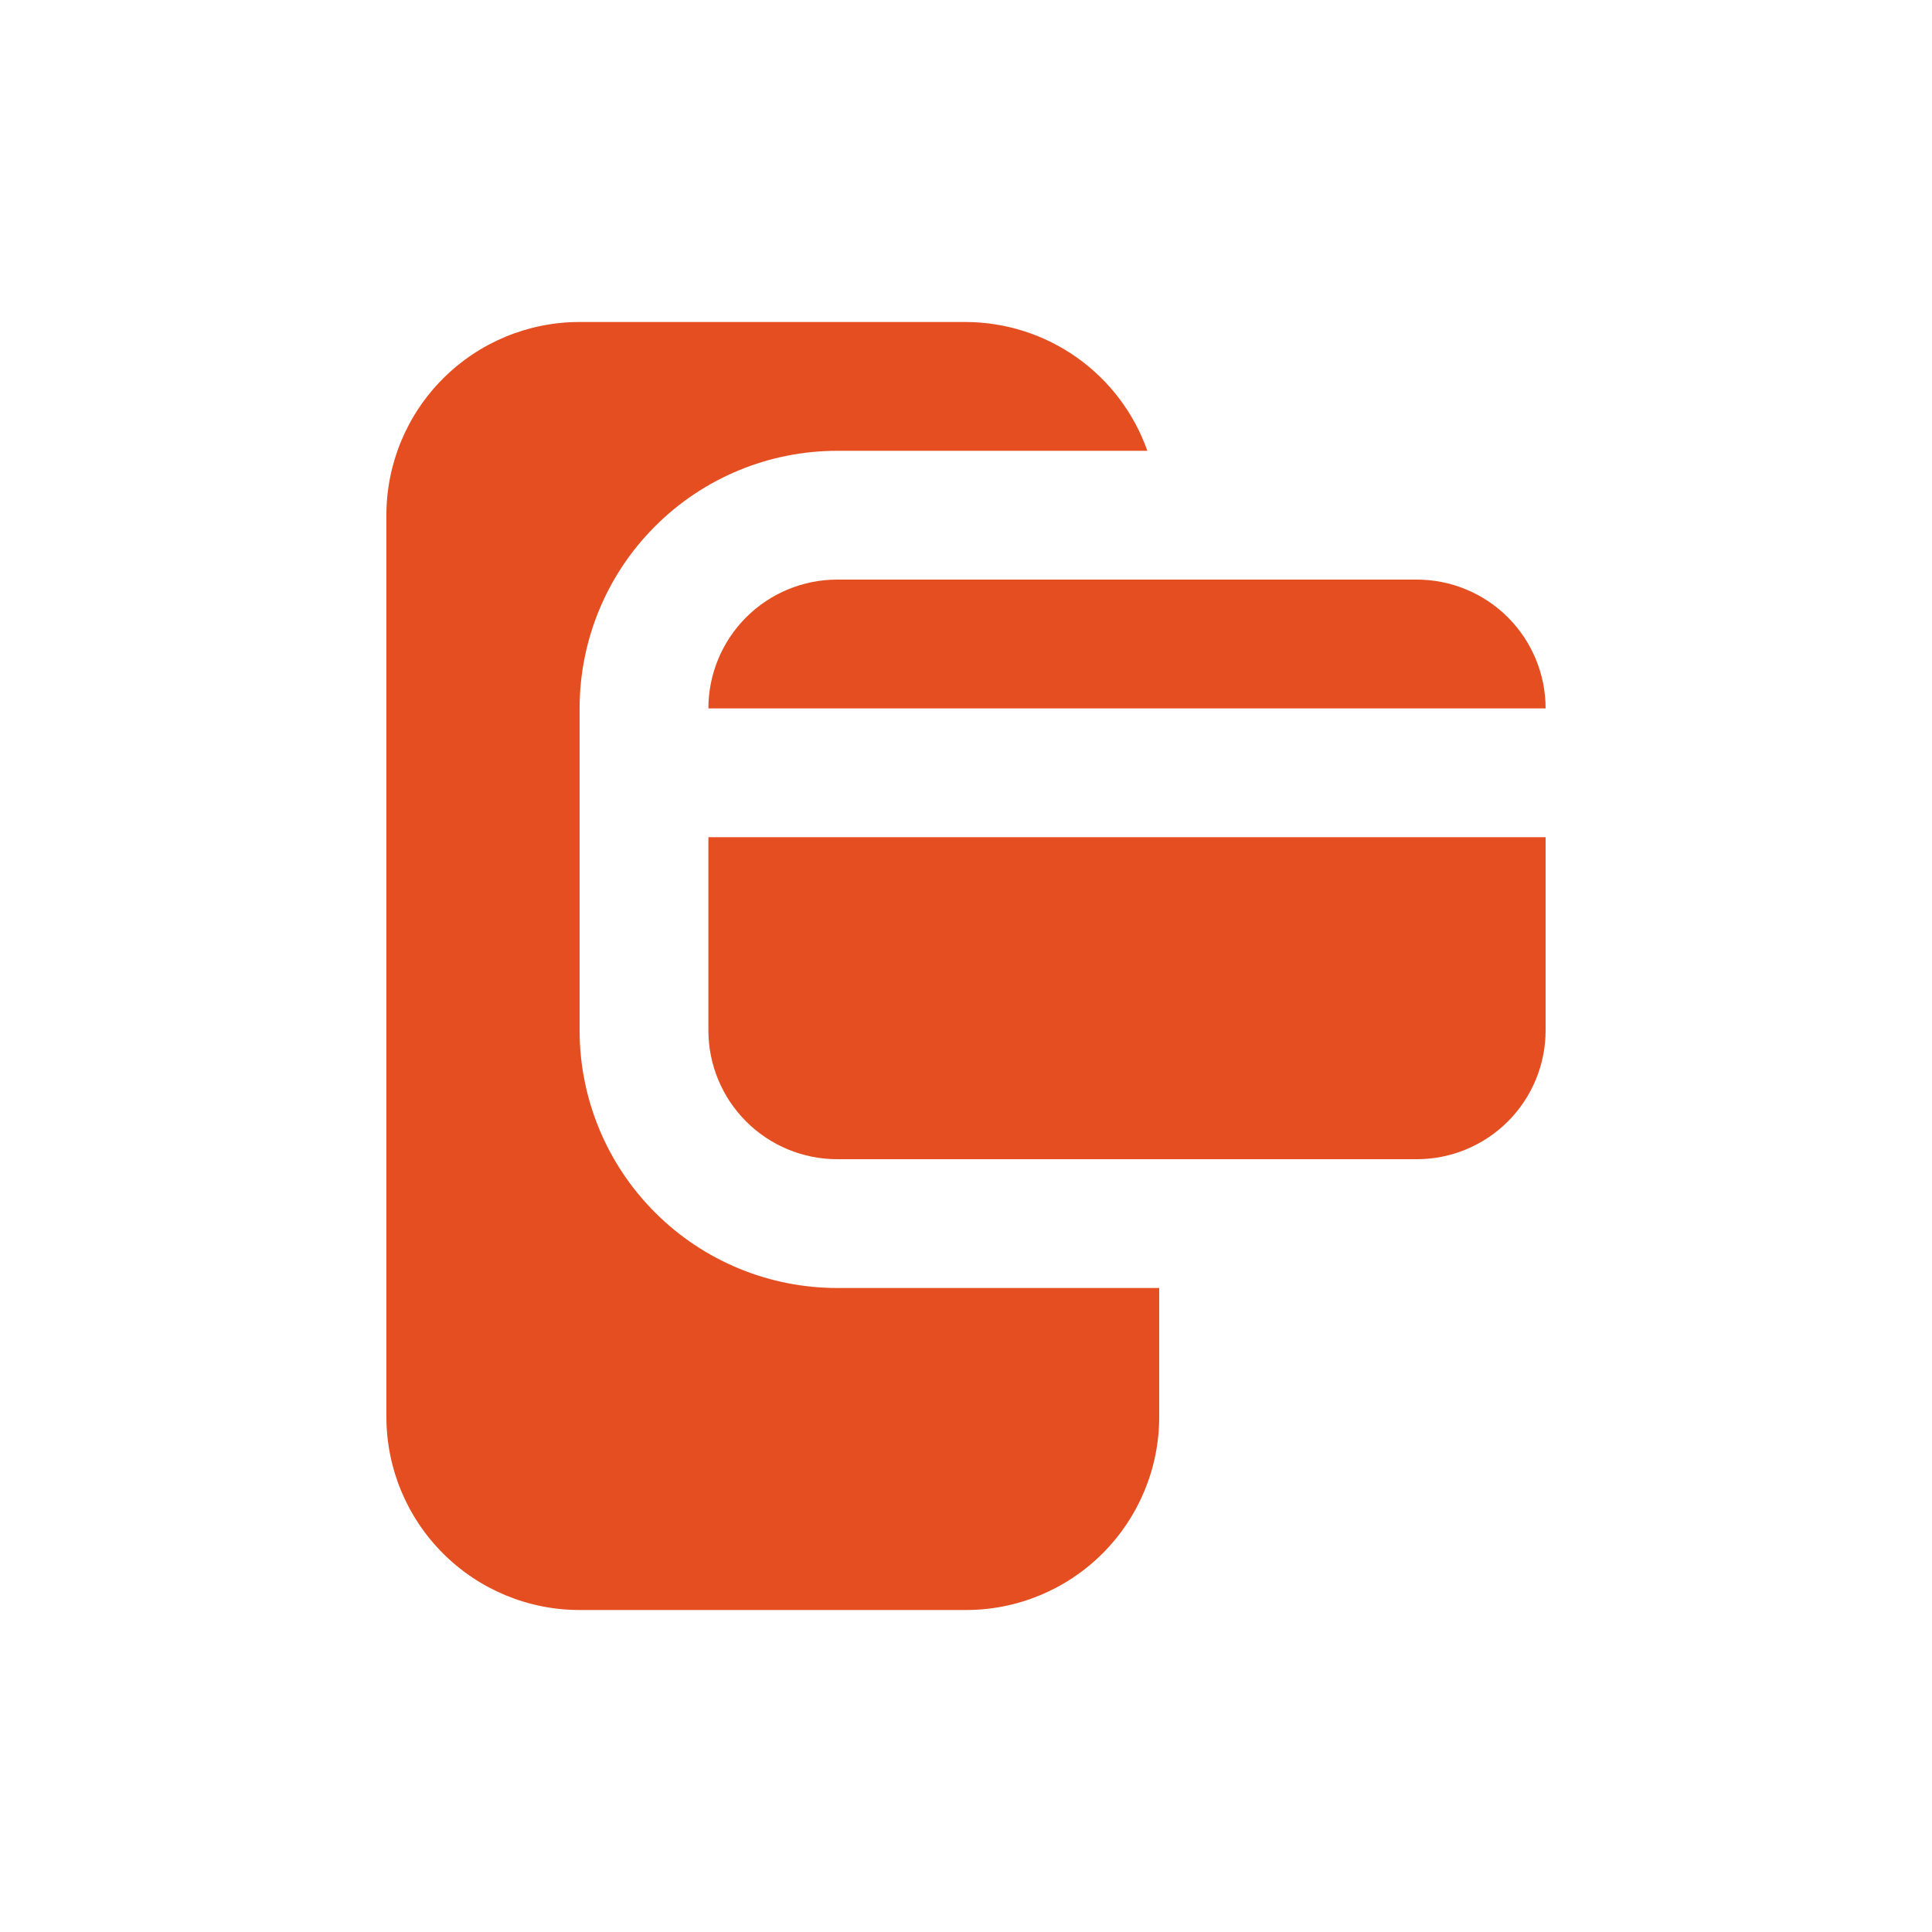 <svg width="30" height="30" viewBox="0 0 30 30" fill="none" xmlns="http://www.w3.org/2000/svg">
<path d="M11 13V16C11 16.53 11.211 17.039 11.586 17.414C11.961 17.789 12.47 18 13 18H22C22.53 18 23.039 17.789 23.414 17.414C23.789 17.039 24 16.53 24 16V13H11Z" fill="#EF5222"/>
<path d="M11 13V16C11 16.53 11.211 17.039 11.586 17.414C11.961 17.789 12.47 18 13 18H22C22.53 18 23.039 17.789 23.414 17.414C23.789 17.039 24 16.53 24 16V13H11Z" fill="black" fill-opacity="0.05"/>
<path d="M22 9H13C12.47 9 11.961 9.211 11.586 9.586C11.211 9.961 11 10.47 11 11H24C24 10.47 23.789 9.961 23.414 9.586C23.039 9.211 22.53 9 22 9Z" fill="#EF5222"/>
<path d="M22 9H13C12.47 9 11.961 9.211 11.586 9.586C11.211 9.961 11 10.47 11 11H24C24 10.47 23.789 9.961 23.414 9.586C23.039 9.211 22.53 9 22 9Z" fill="black" fill-opacity="0.05"/>
<path d="M13 20C11.939 20 10.922 19.579 10.172 18.828C9.421 18.078 9 17.061 9 16V11C9 9.939 9.421 8.922 10.172 8.172C10.922 7.421 11.939 7 13 7H17.816C17.61 6.417 17.229 5.912 16.725 5.554C16.221 5.196 15.618 5.003 15 5H9C8.204 5 7.441 5.316 6.879 5.879C6.316 6.441 6 7.204 6 8V22C6 22.796 6.316 23.559 6.879 24.121C7.441 24.684 8.204 25 9 25H15C15.796 25 16.559 24.684 17.121 24.121C17.684 23.559 18 22.796 18 22V20H13Z" fill="#EF5222"/>
<path d="M13 20C11.939 20 10.922 19.579 10.172 18.828C9.421 18.078 9 17.061 9 16V11C9 9.939 9.421 8.922 10.172 8.172C10.922 7.421 11.939 7 13 7H17.816C17.61 6.417 17.229 5.912 16.725 5.554C16.221 5.196 15.618 5.003 15 5H9C8.204 5 7.441 5.316 6.879 5.879C6.316 6.441 6 7.204 6 8V22C6 22.796 6.316 23.559 6.879 24.121C7.441 24.684 8.204 25 9 25H15C15.796 25 16.559 24.684 17.121 24.121C17.684 23.559 18 22.796 18 22V20H13Z" fill="black" fill-opacity="0.05"/>
</svg>
